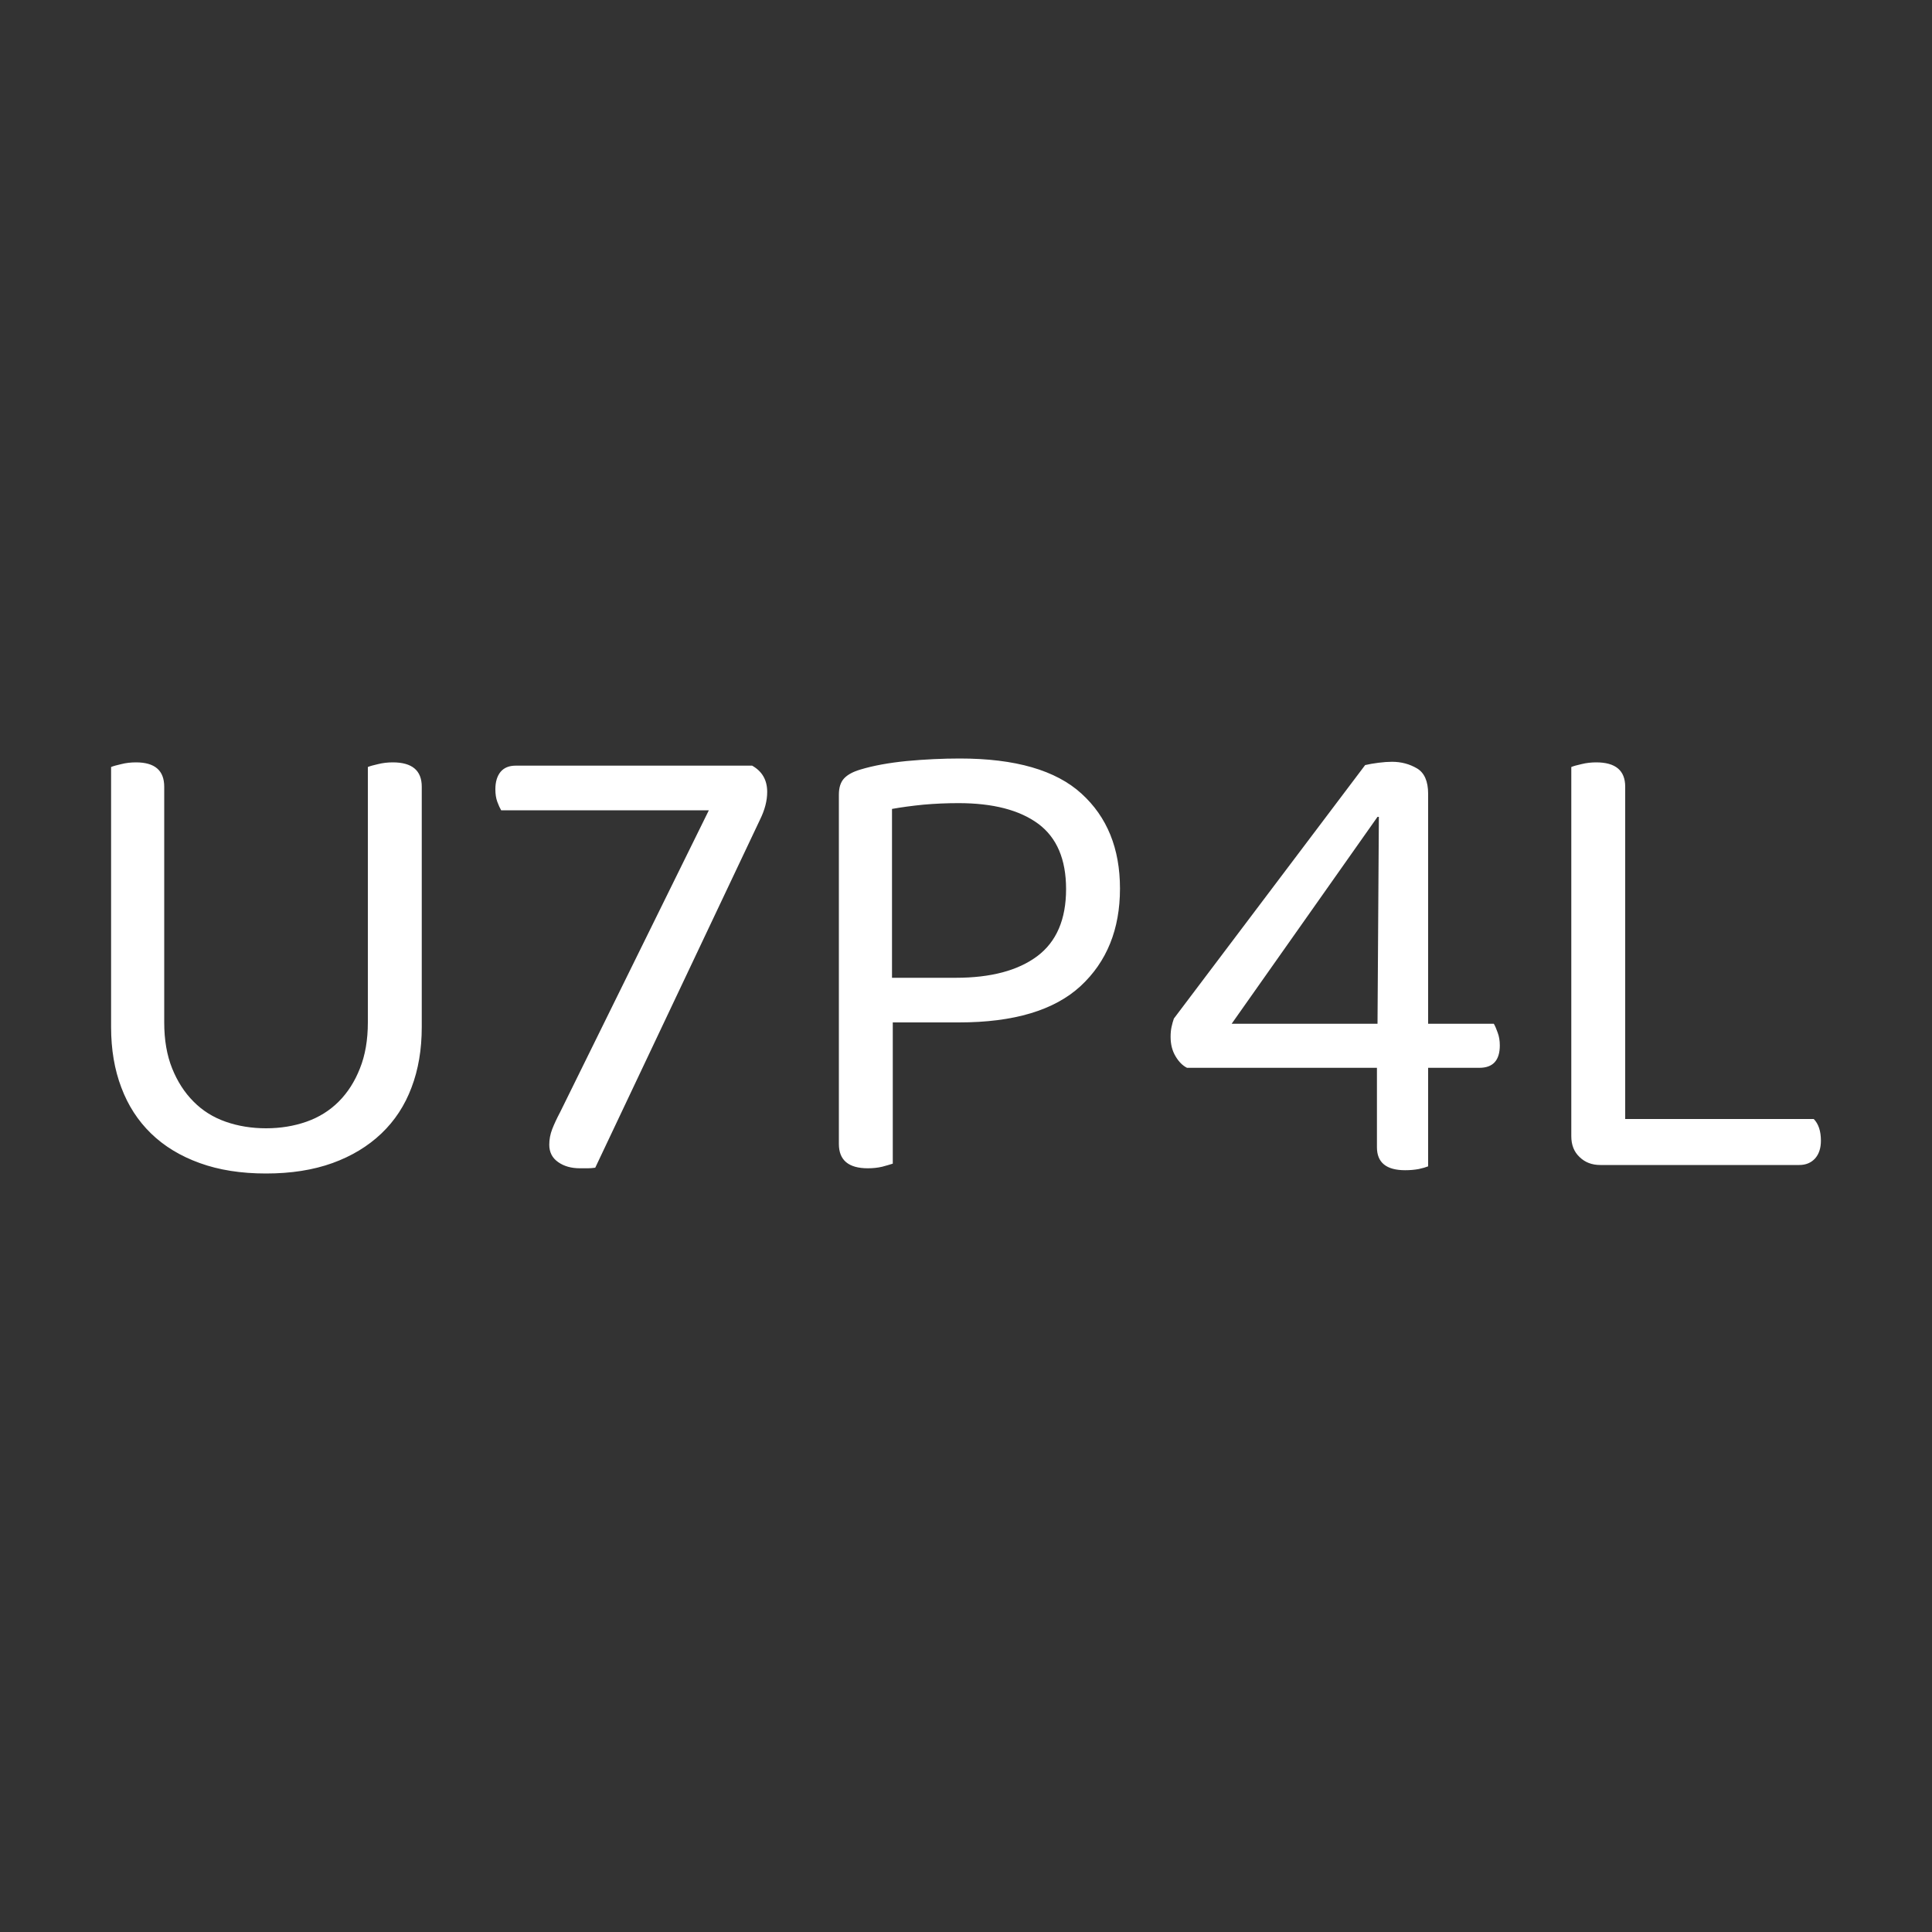 <svg xmlns="http://www.w3.org/2000/svg" width="256" height="256" viewBox="0 0 100 100"><rect x="0" y="0" width="100" height="100" fill="#333333" stroke="none"/><path fill="#fff" d="M21.83 53.16L21.83 53.16Q21.83 54.90 21.30 56.29Q20.78 57.68 19.74 58.67Q18.70 59.66 17.21 60.20Q15.71 60.74 13.77 60.74L13.77 60.74Q11.83 60.74 10.34 60.20Q8.84 59.66 7.82 58.67Q6.80 57.68 6.28 56.29Q5.75 54.90 5.75 53.16L5.75 53.16L5.75 39.70Q5.92 39.63 6.28 39.55Q6.63 39.46 7.04 39.46L7.04 39.46Q8.50 39.46 8.50 40.72L8.50 40.72L8.50 52.92Q8.50 54.28 8.91 55.30Q9.32 56.32 10.02 57.02Q10.71 57.72 11.68 58.06Q12.65 58.40 13.77 58.40L13.77 58.40Q14.89 58.40 15.86 58.06Q16.83 57.72 17.53 57.02Q18.23 56.32 18.63 55.30Q19.04 54.28 19.04 52.92L19.04 52.92L19.04 39.70Q19.21 39.63 19.57 39.55Q19.93 39.46 20.33 39.46L20.33 39.46Q21.83 39.46 21.83 40.72L21.83 40.72L21.83 53.16ZM26.69 39.63L38.93 39.63Q39.71 40.07 39.71 40.99L39.71 40.99Q39.71 41.67 39.34 42.42L39.34 42.42L30.81 60.44Q30.60 60.47 30.42 60.47Q30.23 60.47 30.02 60.47L30.02 60.47Q29.34 60.47 28.89 60.15Q28.43 59.83 28.43 59.25L28.43 59.25Q28.43 58.84 28.58 58.45Q28.73 58.06 29.00 57.55L29.00 57.55L36.69 41.94L25.94 41.94Q25.84 41.77 25.74 41.50Q25.64 41.23 25.64 40.85L25.64 40.85Q25.64 40.28 25.91 39.95Q26.18 39.63 26.69 39.63L26.69 39.63ZM49.64 52.92L46.21 52.92L46.21 60.23Q46.00 60.30 45.66 60.39Q45.32 60.47 44.92 60.47L44.92 60.47Q43.42 60.47 43.42 59.21L43.42 59.21L43.42 41.13Q43.42 40.58 43.69 40.29Q43.96 40.00 44.54 39.83L44.54 39.83Q45.53 39.53 46.94 39.39Q48.35 39.26 49.68 39.26L49.68 39.26Q53.99 39.26 55.98 41.08Q57.97 42.89 57.97 45.99L57.97 45.99Q57.97 49.15 55.93 51.04Q53.89 52.92 49.64 52.92L49.64 52.92ZM46.17 50.61L49.47 50.61Q52.19 50.61 53.69 49.49Q55.18 48.37 55.18 46.02L55.18 46.02Q55.18 43.71 53.74 42.64Q52.29 41.57 49.61 41.57L49.61 41.57Q48.69 41.57 47.79 41.65Q46.89 41.74 46.17 41.87L46.17 41.87L46.17 50.61ZM60.76 52.72L70.66 39.60Q70.96 39.53 71.35 39.48Q71.74 39.43 72.05 39.43L72.05 39.43Q72.76 39.43 73.34 39.77Q73.92 40.11 73.92 41.09L73.92 41.09L73.92 52.99L77.32 52.99Q77.42 53.16 77.52 53.45Q77.63 53.74 77.63 54.11L77.63 54.11Q77.63 55.27 76.57 55.27L76.57 55.27L73.92 55.27L73.92 60.37Q73.75 60.44 73.43 60.51Q73.10 60.57 72.73 60.57L72.73 60.57Q71.27 60.57 71.27 59.38L71.27 59.38L71.27 55.27L61.44 55.27Q61.10 55.10 60.85 54.68Q60.59 54.25 60.59 53.67L60.59 53.67Q60.59 53.37 60.64 53.15Q60.69 52.92 60.76 52.72L60.76 52.72ZM71.30 52.99L71.37 42.28L71.30 42.28L63.75 52.99L71.30 52.99ZM82.83 60.30L82.83 60.30Q82.18 60.30 81.76 59.89Q81.33 59.49 81.33 58.81L81.33 58.81L81.33 39.70Q81.50 39.63 81.86 39.55Q82.22 39.46 82.62 39.46L82.62 39.46Q84.12 39.46 84.12 40.72L84.12 40.72L84.12 57.92L93.88 57.92Q94.25 58.30 94.25 59.04L94.25 59.04Q94.25 59.62 93.95 59.96Q93.64 60.30 93.13 60.30L93.13 60.30L82.83 60.30Z"></path></svg>